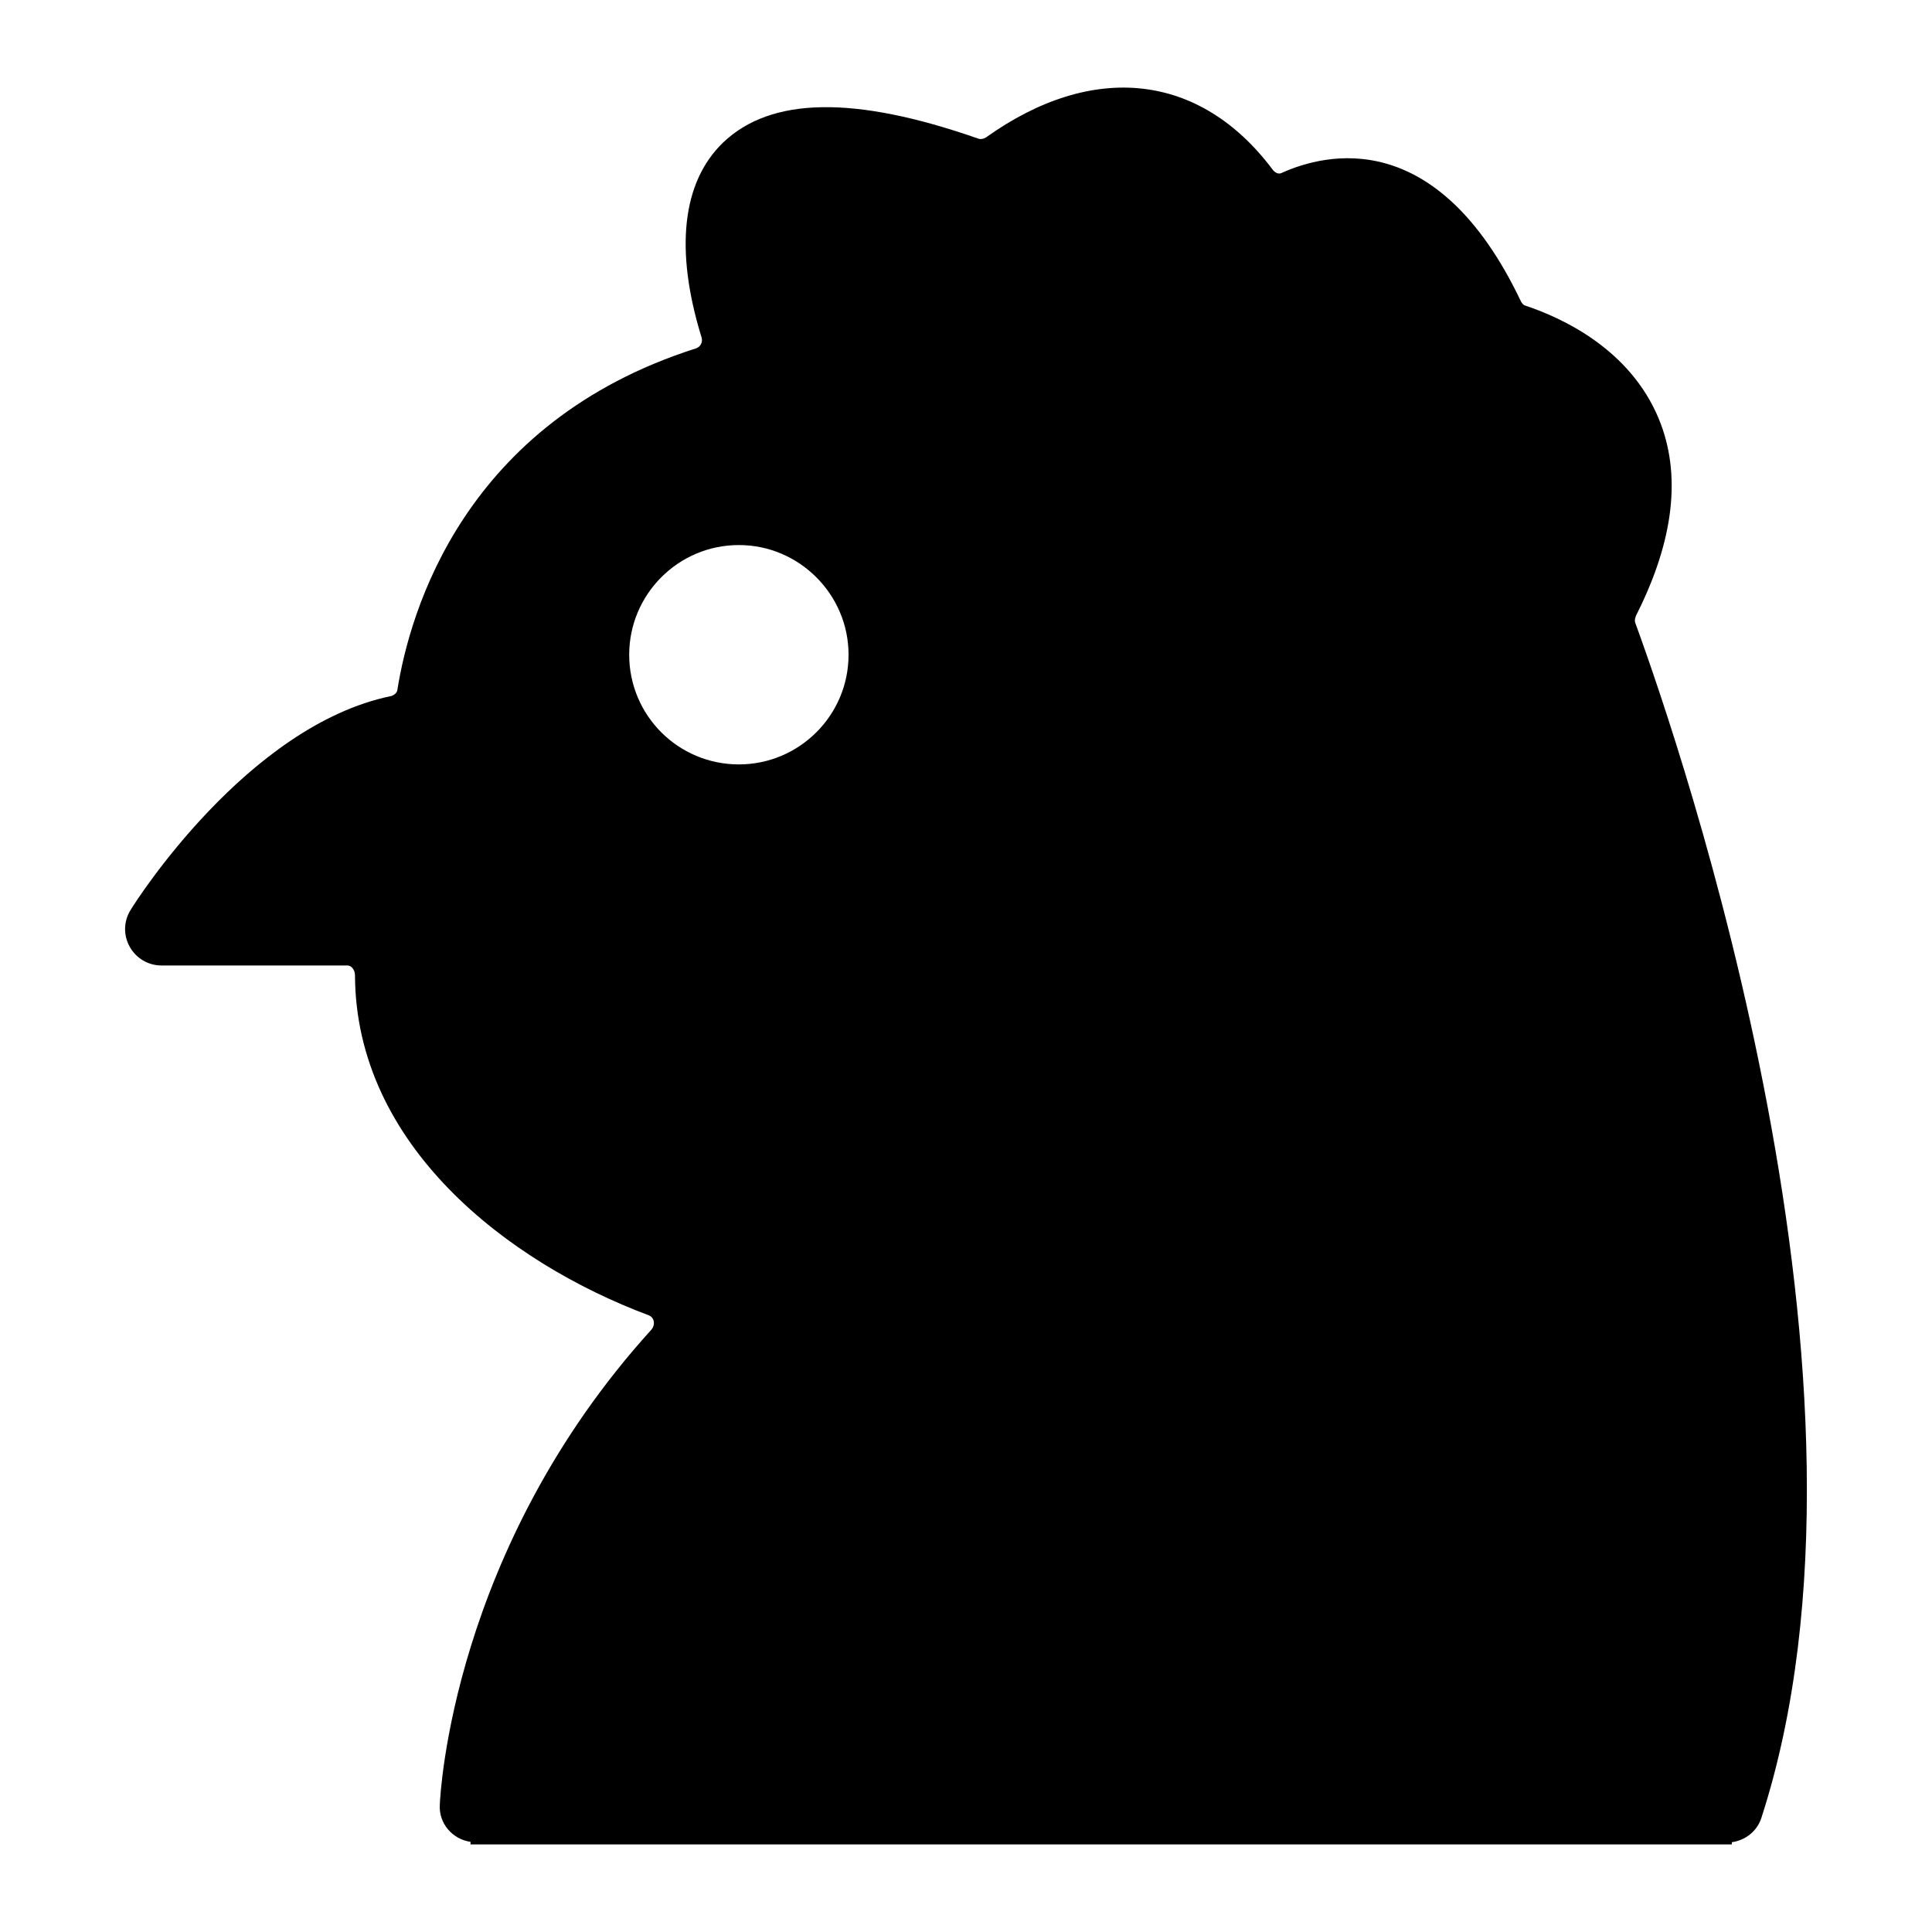 <?xml version="1.0" encoding="UTF-8"?>
<!-- Uploaded to: SVG Repo, www.svgrepo.com, Generator: SVG Repo Mixer Tools -->
<svg fill="#000000" width="800px" height="800px" version="1.1" viewBox="144 144 512 512" xmlns="http://www.w3.org/2000/svg">
 <path d="m577.37 309.08c-0.289-0.773 0.098-1.742 0.289-2.133 9.98-19.766 12.016-37.301 5.91-52.027-7.652-18.41-25.48-26.645-35.363-29.938-0.484-0.098-0.969-0.68-1.258-1.355-22.188-46.41-51.641-39.047-63.266-33.812-0.871 0.484-1.84-0.098-2.422-0.871-19.184-25.578-47.57-28.777-75.961-8.527-0.582 0.387-1.453 0.582-2.133 0.289-32.746-11.434-54.84-11.047-67.531 1.066-10.852 10.465-12.887 28.387-5.715 51.641 0.387 1.258-0.289 2.519-1.453 2.906-61.523 19.57-75.863 69.758-79.156 90.492-0.098 0.871-0.969 1.453-1.648 1.648-38.172 7.848-67.82 54.645-68.984 56.582-1.938 3.004-2.035 6.781-0.289 9.883 1.742 3.102 4.941 4.941 8.43 4.941h49.219c1.258 0 2.035 1.355 2.035 2.617 0.195 44.957 40.305 76.055 77.898 90.105 0.68 0.289 1.066 0.773 1.258 1.453 0.098 0.387 0.195 1.453-0.68 2.422-52.707 58.133-55.902 123.14-56 125.86-0.289 4.941 3.391 9.105 8.141 9.785v0.68h334.26v-0.582c3.488-0.484 6.684-2.809 7.848-6.492 36.82-113.75-21.41-283.69-33.426-316.63zm-237.56 37.496c-16.082 0-29.066-12.984-29.066-29.066 0-15.984 12.984-29.066 29.066-29.066 15.984 0 29.066 13.078 29.066 29.066 0 16.086-13.082 29.066-29.066 29.066z"/>
</svg>